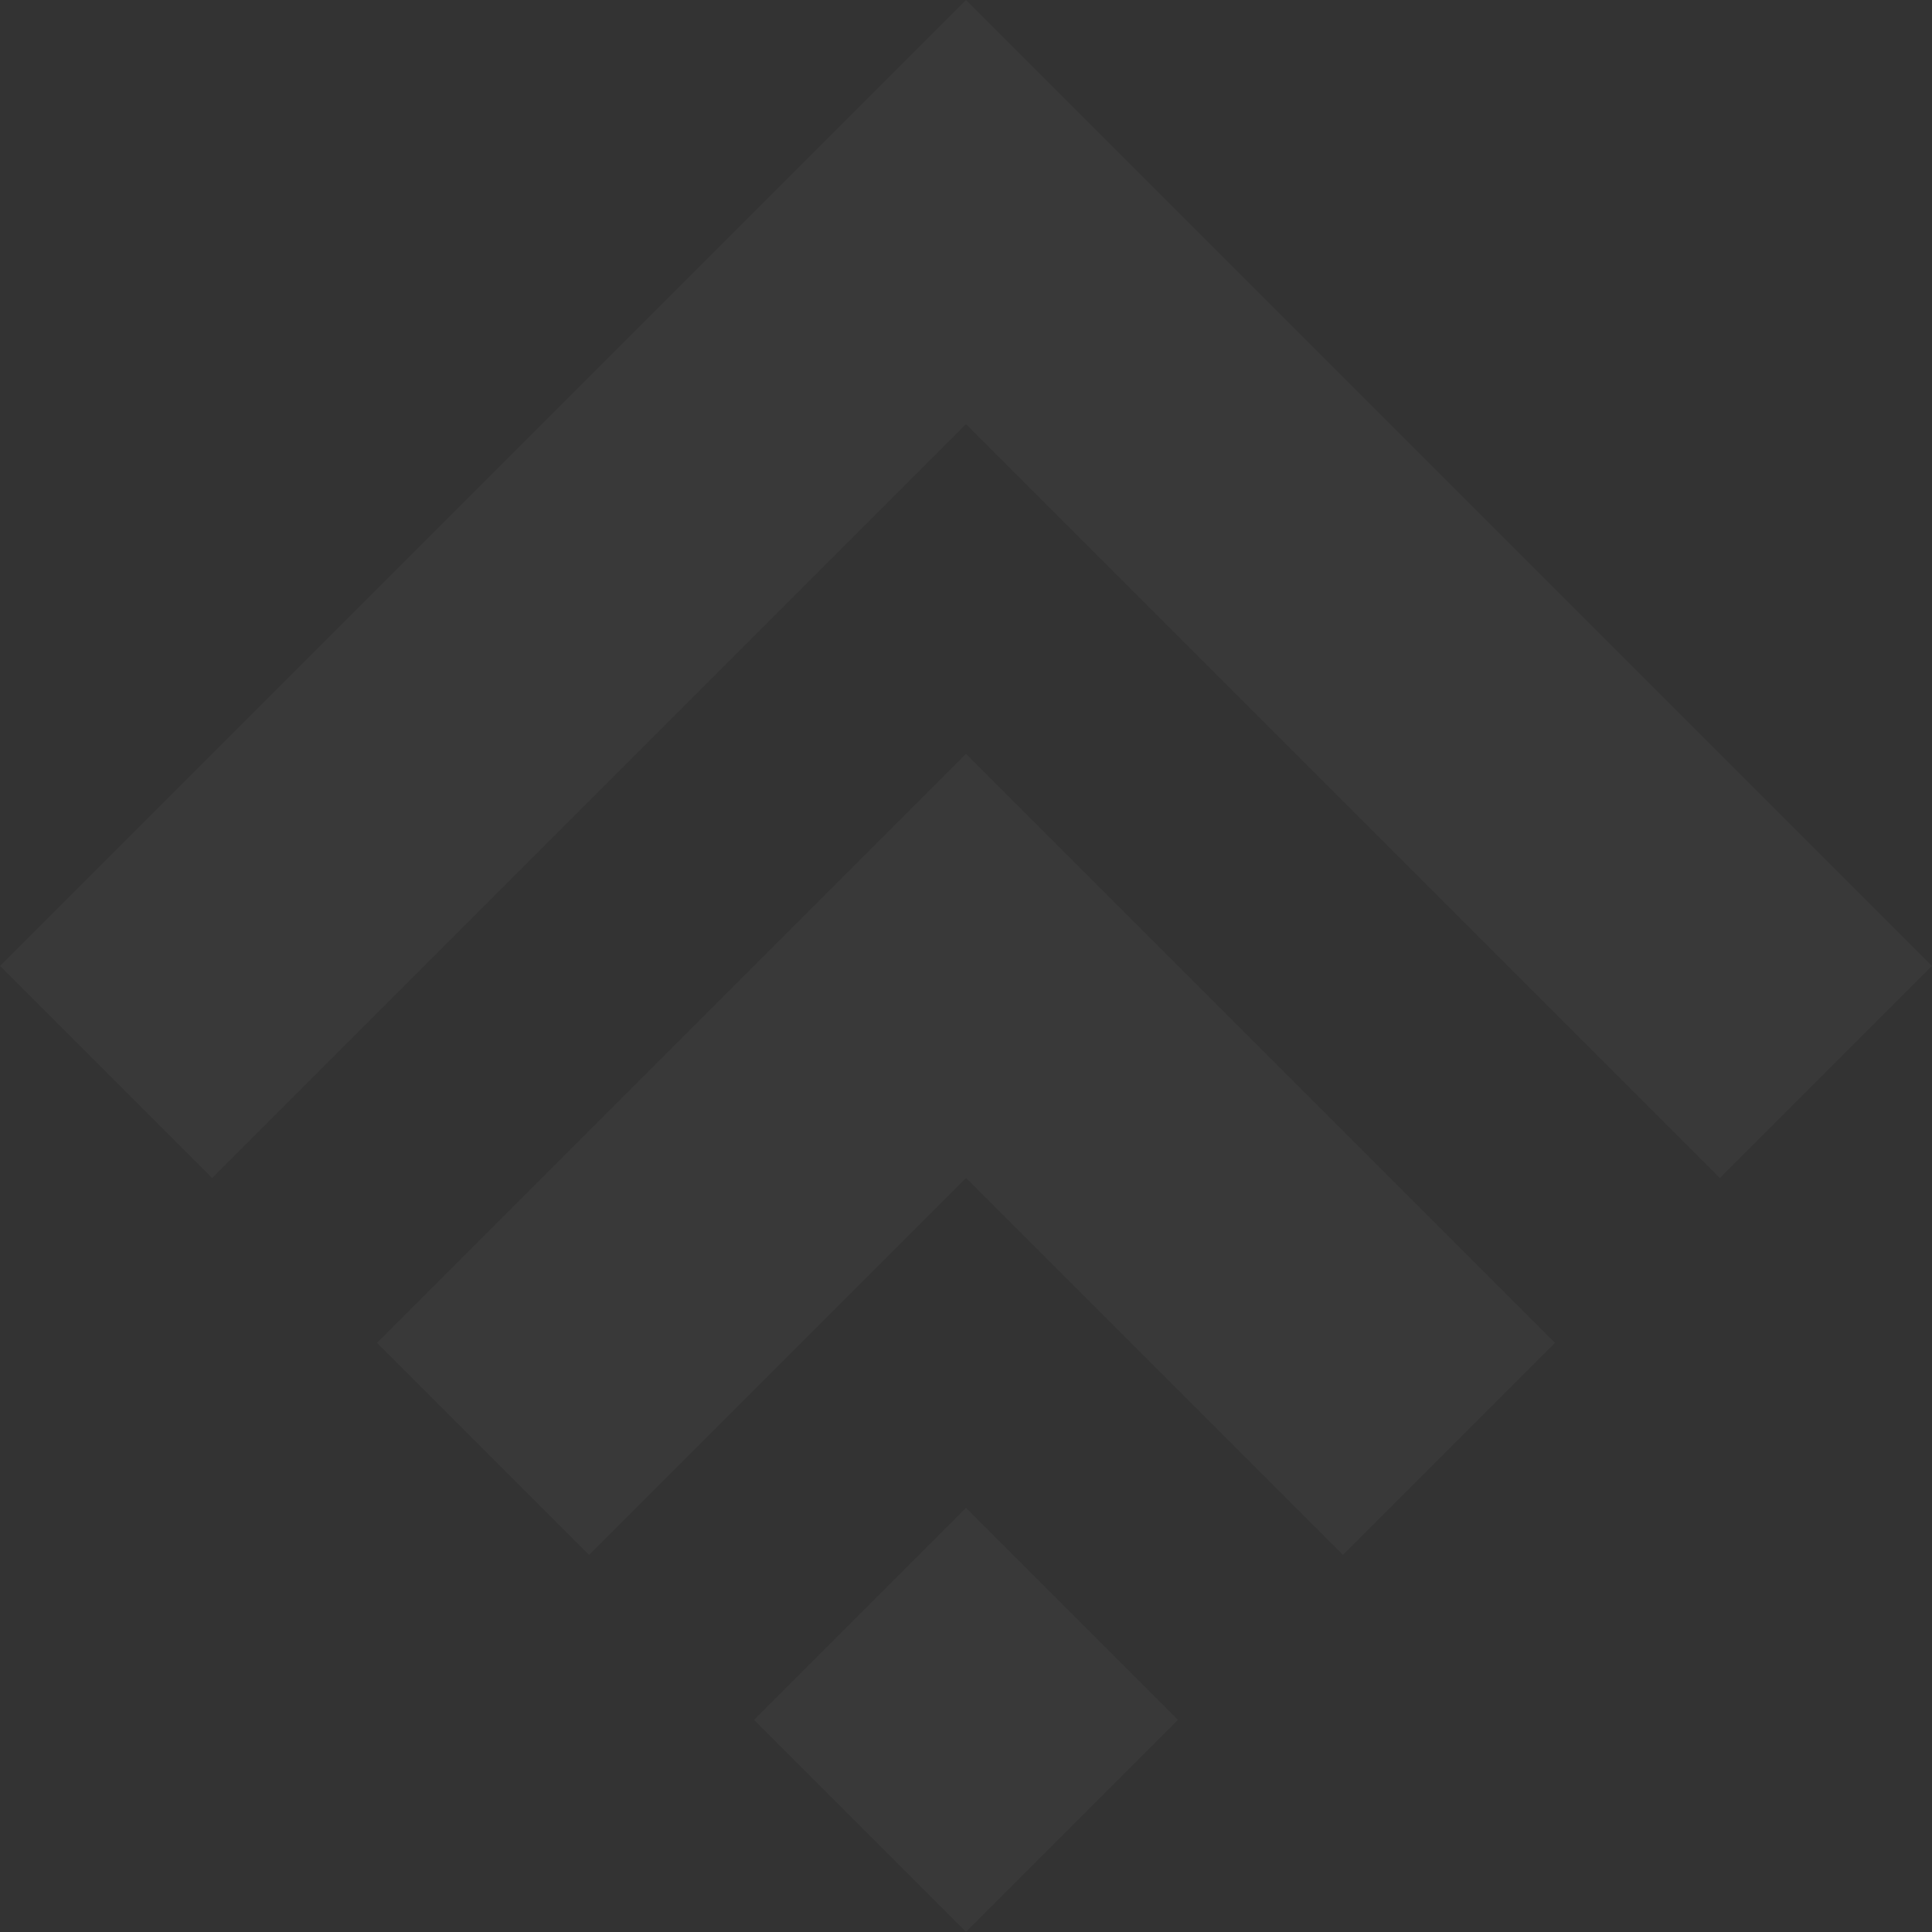 <svg width="182" height="182" viewBox="0 0 182 182" fill="none" xmlns="http://www.w3.org/2000/svg">
  <rect x="0" y="0" width="182" height="182" fill="#333333" stroke="none"/>
  <g opacity="0.03" clip-path="url(#clip0_2123_1985)">
    <path d="M71.024 162.022L91 142.047L110.976 162.022L91 181.998L71.024 162.022Z" fill="white"/>
    <path d="M35.512 126.51L91 71.022L146.487 126.51L126.512 146.485L91 110.973L55.487 146.485L35.512 126.51Z" fill="white"/>
    <path d="M0 90.998L91 -0.002L182 90.998L162.024 110.973L91 39.949L19.976 110.973L0 90.998Z" fill="white"/>
  </g>
</svg>
